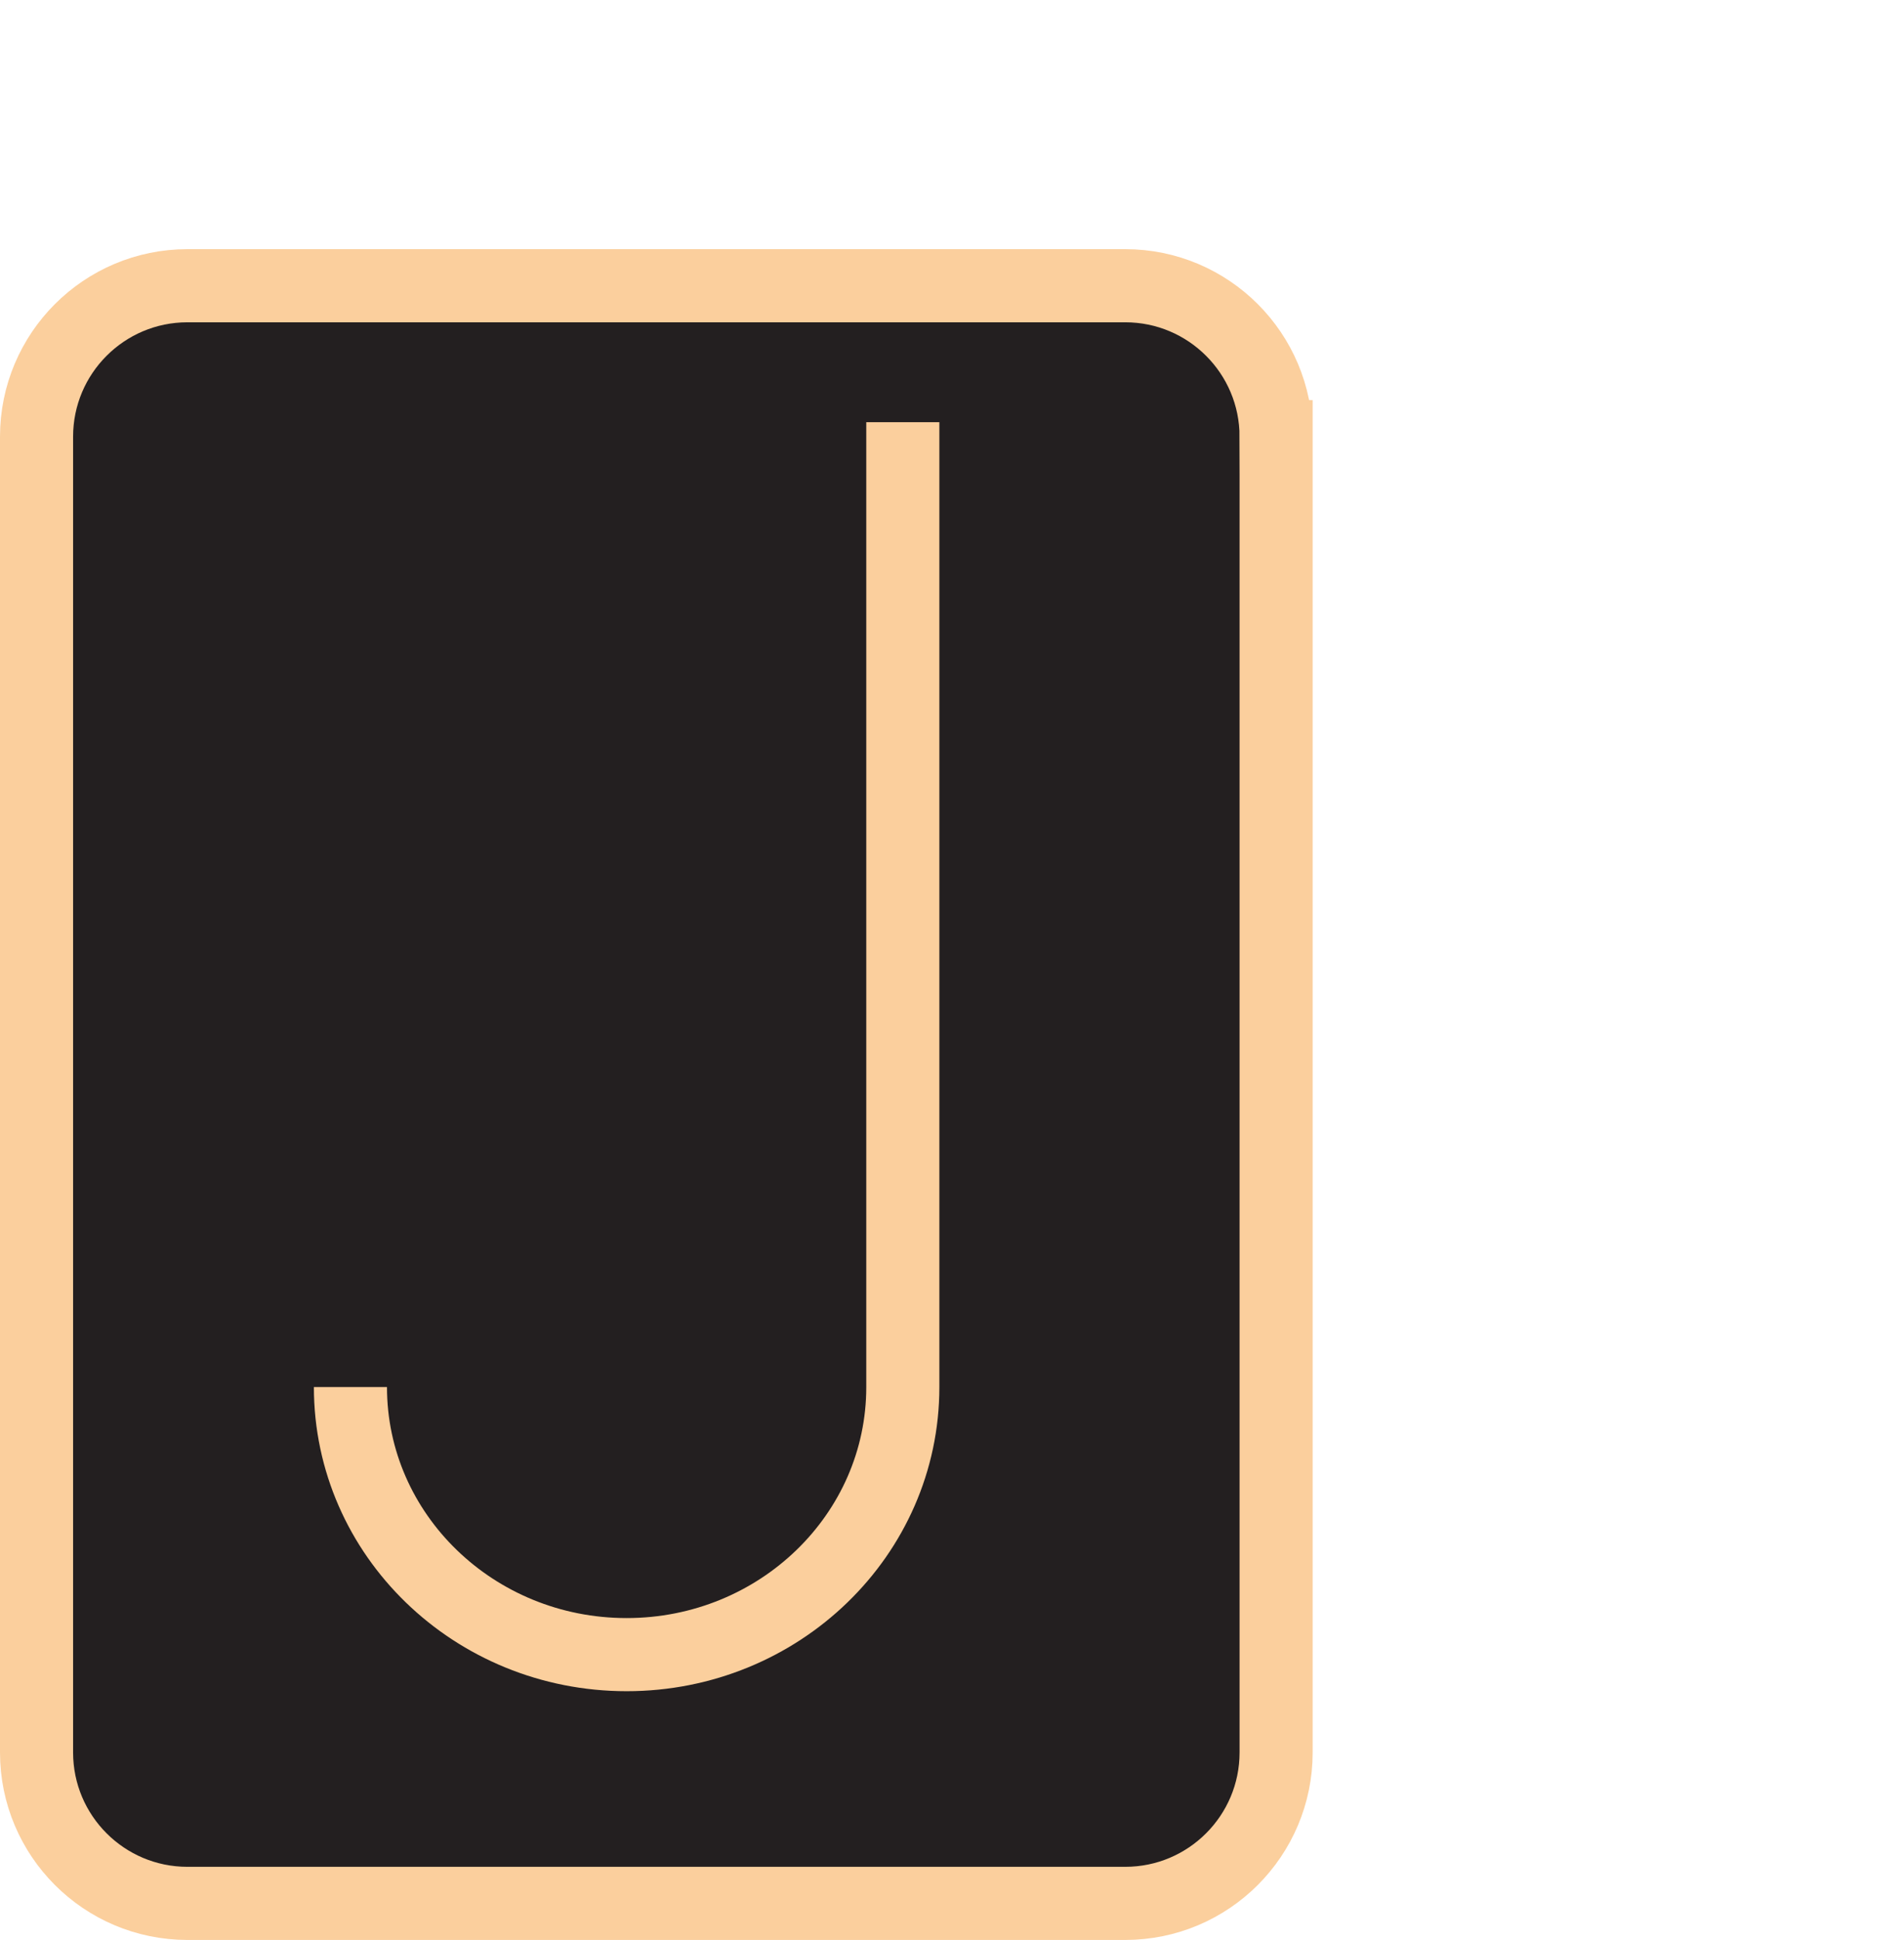 <?xml version="1.0" encoding="UTF-8"?>
<svg data-bbox="3.5 27.35 118.71 154.84" viewBox="0 0 182.34 185.69" xmlns="http://www.w3.org/2000/svg" data-type="ugc">
    <g>
        <path fill="#231f20" stroke="#fbcf9d" stroke-miterlimit="10" stroke-width="7" d="M122.21 41.8v125.94c0 7.98-6.47 14.45-14.45 14.45H17.95c-7.98 0-14.45-6.47-14.45-14.45V41.8c0-7.98 6.47-14.45 14.45-14.45h89.81c7.98 0 14.45 6.47 14.45 14.45z"/>
        <path d="M33.56 132.77c0 14.14 11.84 25.61 26.45 25.61s26.45-11.47 26.45-25.61V40.41" fill="none" stroke="#fbcf9d" stroke-miterlimit="10" stroke-width="7"/>
    </g>
</svg>
